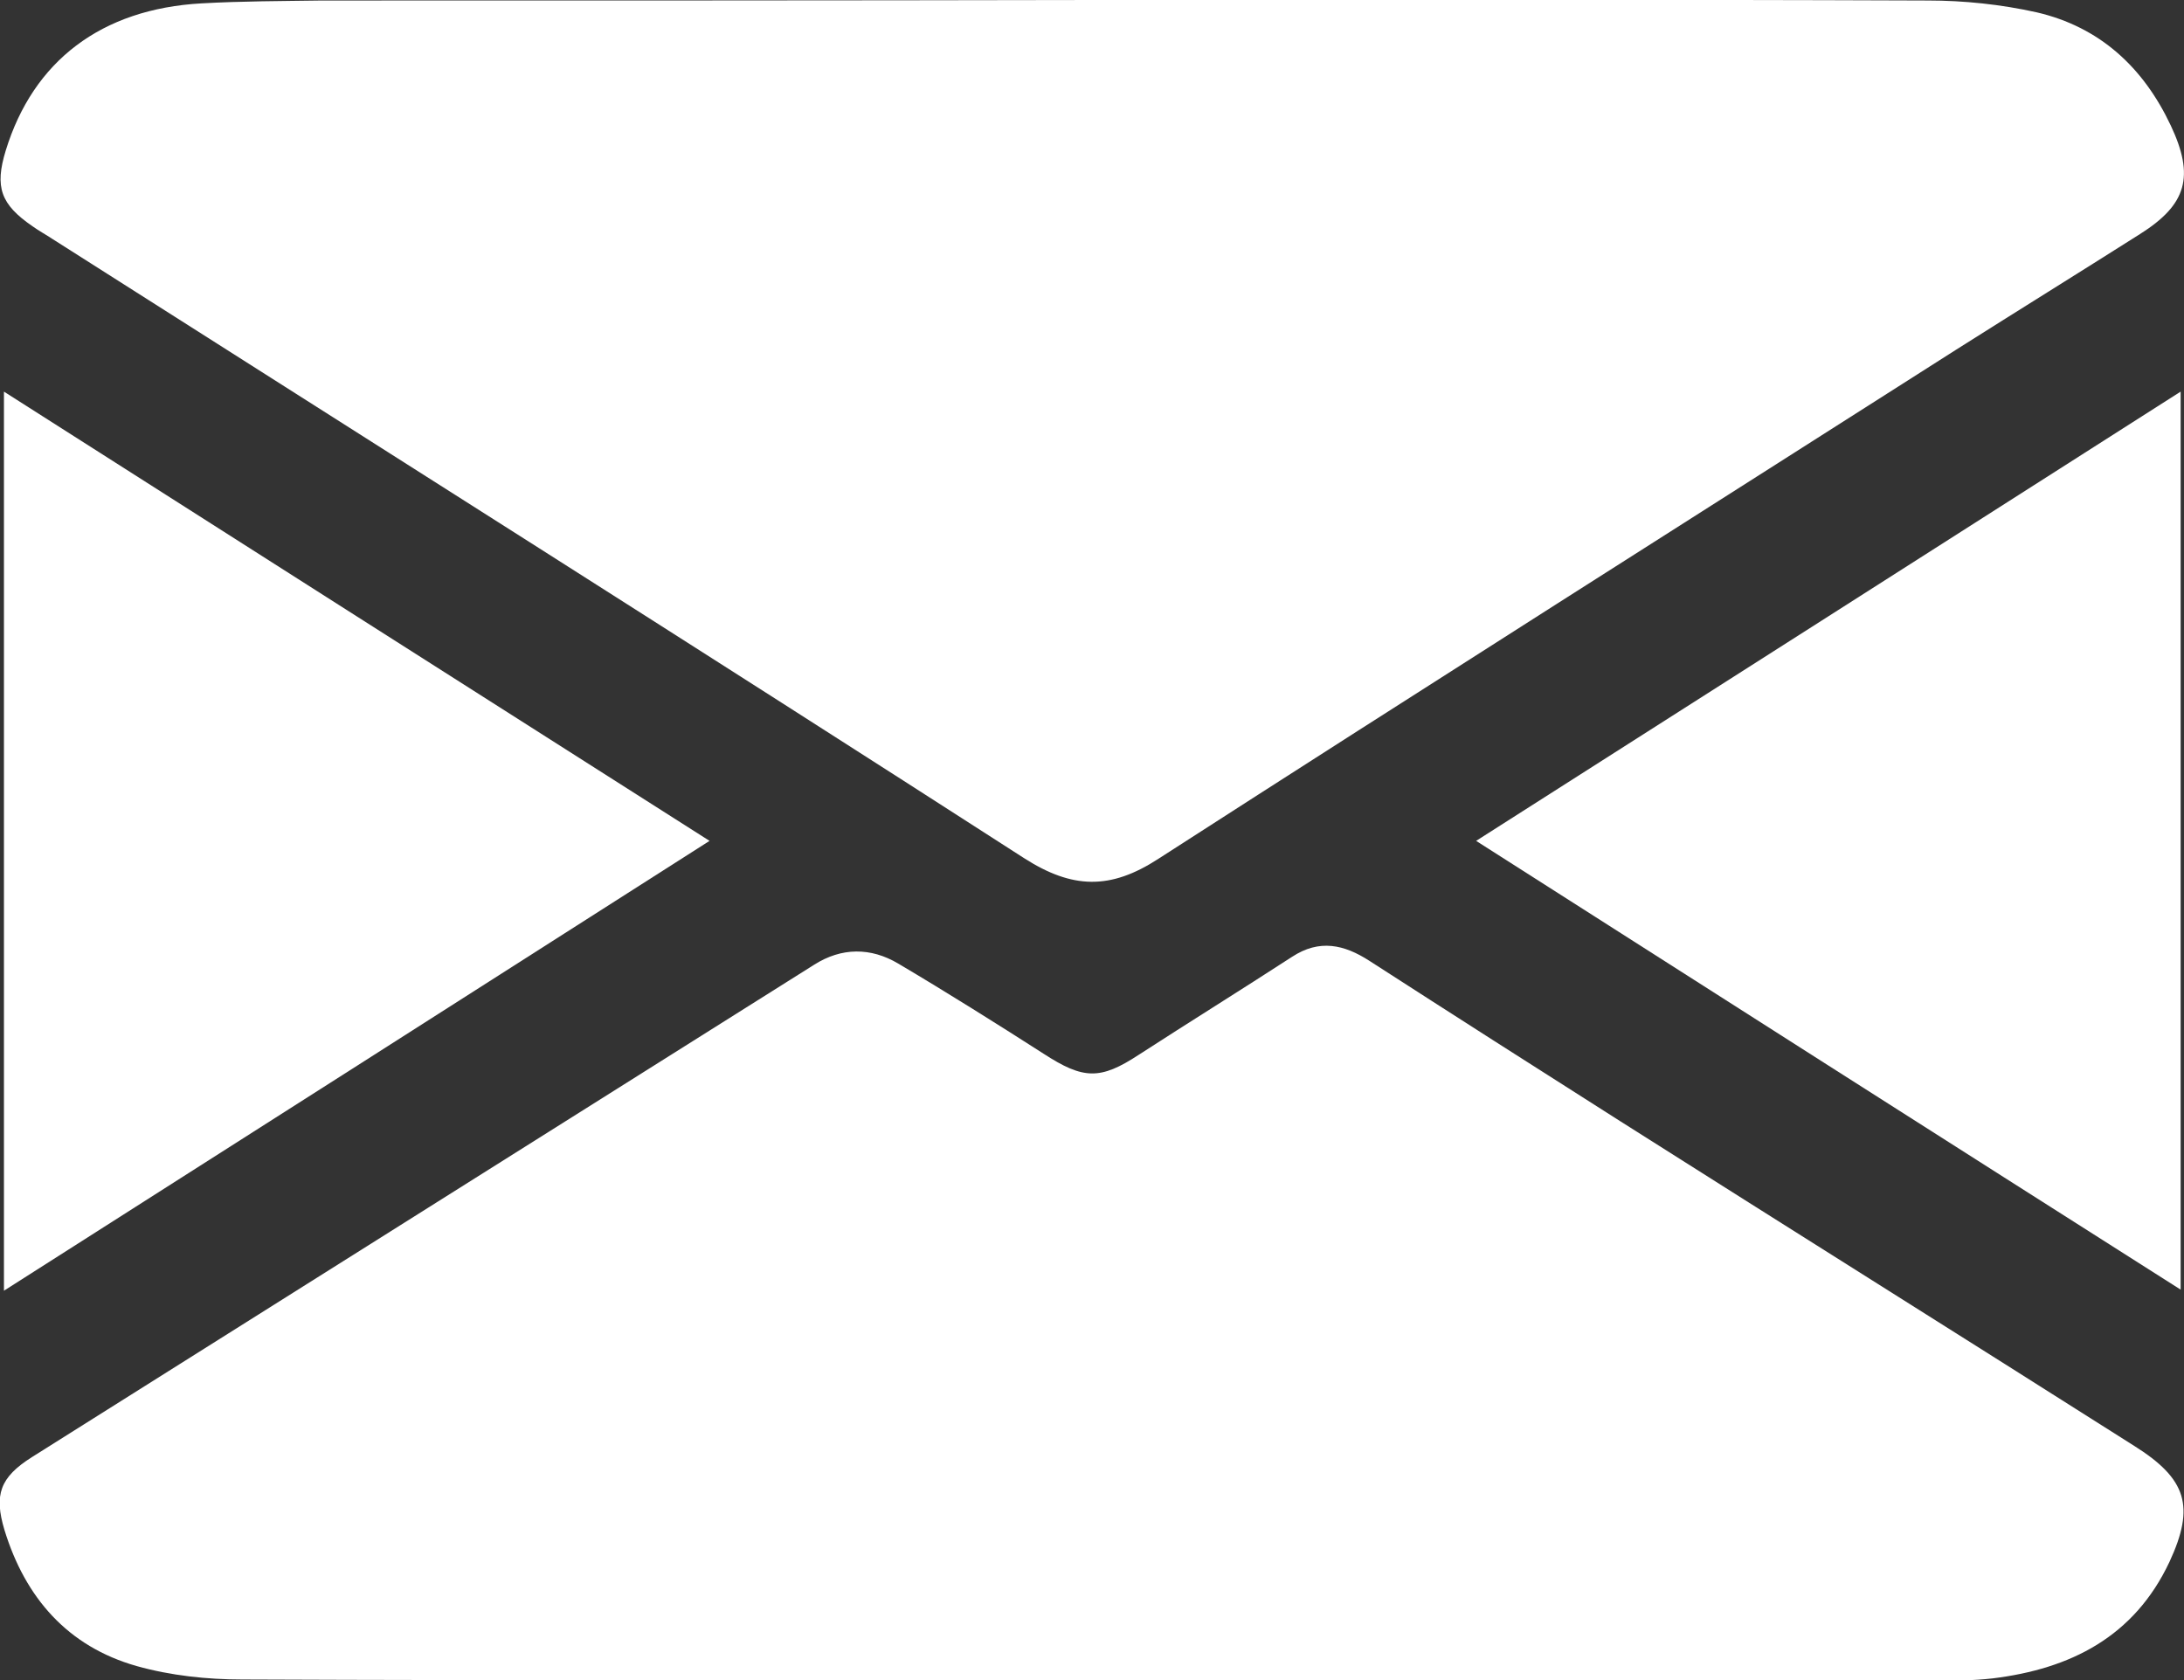 <svg xmlns="http://www.w3.org/2000/svg" width="26" height="20" viewBox="0 0 26 20" fill="none">
<rect x="0" y="0" width="26" height="20" fill="#333333" stroke="none"/>
<g clip-path="url(#clip0_603_396)">
<path d="M13.025 -0C16.336 -0 19.64 -0.007 22.951 0.006C23.384 0.006 23.823 0.053 24.243 0.146C24.996 0.32 25.515 0.8 25.842 1.493C26.128 2.1 26.035 2.434 25.475 2.787C24.749 3.247 24.017 3.701 23.29 4.161C20.119 6.182 16.949 8.189 13.791 10.223C13.218 10.596 12.765 10.583 12.192 10.216C8.349 7.742 4.485 5.301 0.628 2.847C0.548 2.794 0.461 2.747 0.388 2.694C0.008 2.434 -0.065 2.227 0.068 1.793C0.395 0.726 1.207 0.106 2.4 0.04C2.879 0.013 3.359 0.013 3.832 0.006C6.896 0.006 9.961 0.006 13.025 -0C13.025 0.006 13.025 -0 13.025 -0Z" fill="#FFFFFF"/>
<path d="M12.97 20C9.606 20 6.249 20.007 2.885 19.993C2.465 19.993 2.032 19.947 1.626 19.833C0.806 19.6 0.3 19.02 0.053 18.213C-0.073 17.793 0 17.586 0.38 17.346C3.484 15.392 6.588 13.438 9.693 11.484C10.019 11.277 10.366 11.277 10.692 11.47C11.278 11.817 11.851 12.177 12.424 12.544C12.897 12.851 13.097 12.858 13.556 12.557C14.163 12.164 14.775 11.784 15.382 11.39C15.708 11.177 16.001 11.244 16.301 11.437C17.294 12.077 18.286 12.711 19.285 13.345C21.324 14.638 23.369 15.919 25.407 17.212C26.034 17.606 26.133 17.933 25.827 18.593C25.407 19.486 24.648 19.867 23.722 19.98C23.489 20.007 23.256 20.007 23.022 20.007C19.672 20 16.321 20 12.97 20Z" fill="#FFFFFF"/>
<path d="M0.047 15.365C0.047 11.777 0.047 8.249 0.047 4.662C2.858 6.455 5.629 8.216 8.447 10.01C5.636 11.804 2.865 13.571 0.047 15.365Z" fill="#FFFFFF"/>
<path d="M17.573 10.01C20.378 8.223 23.149 6.455 25.96 4.662C25.96 8.236 25.96 11.757 25.96 15.352C23.156 13.571 20.384 11.804 17.573 10.01Z" fill="#FFFFFF"/>
</g>
<defs>
<clipPath id="clip0_603_396">
<rect width="26" height="20" fill="white"/>
</clipPath>
</defs>
</svg>
